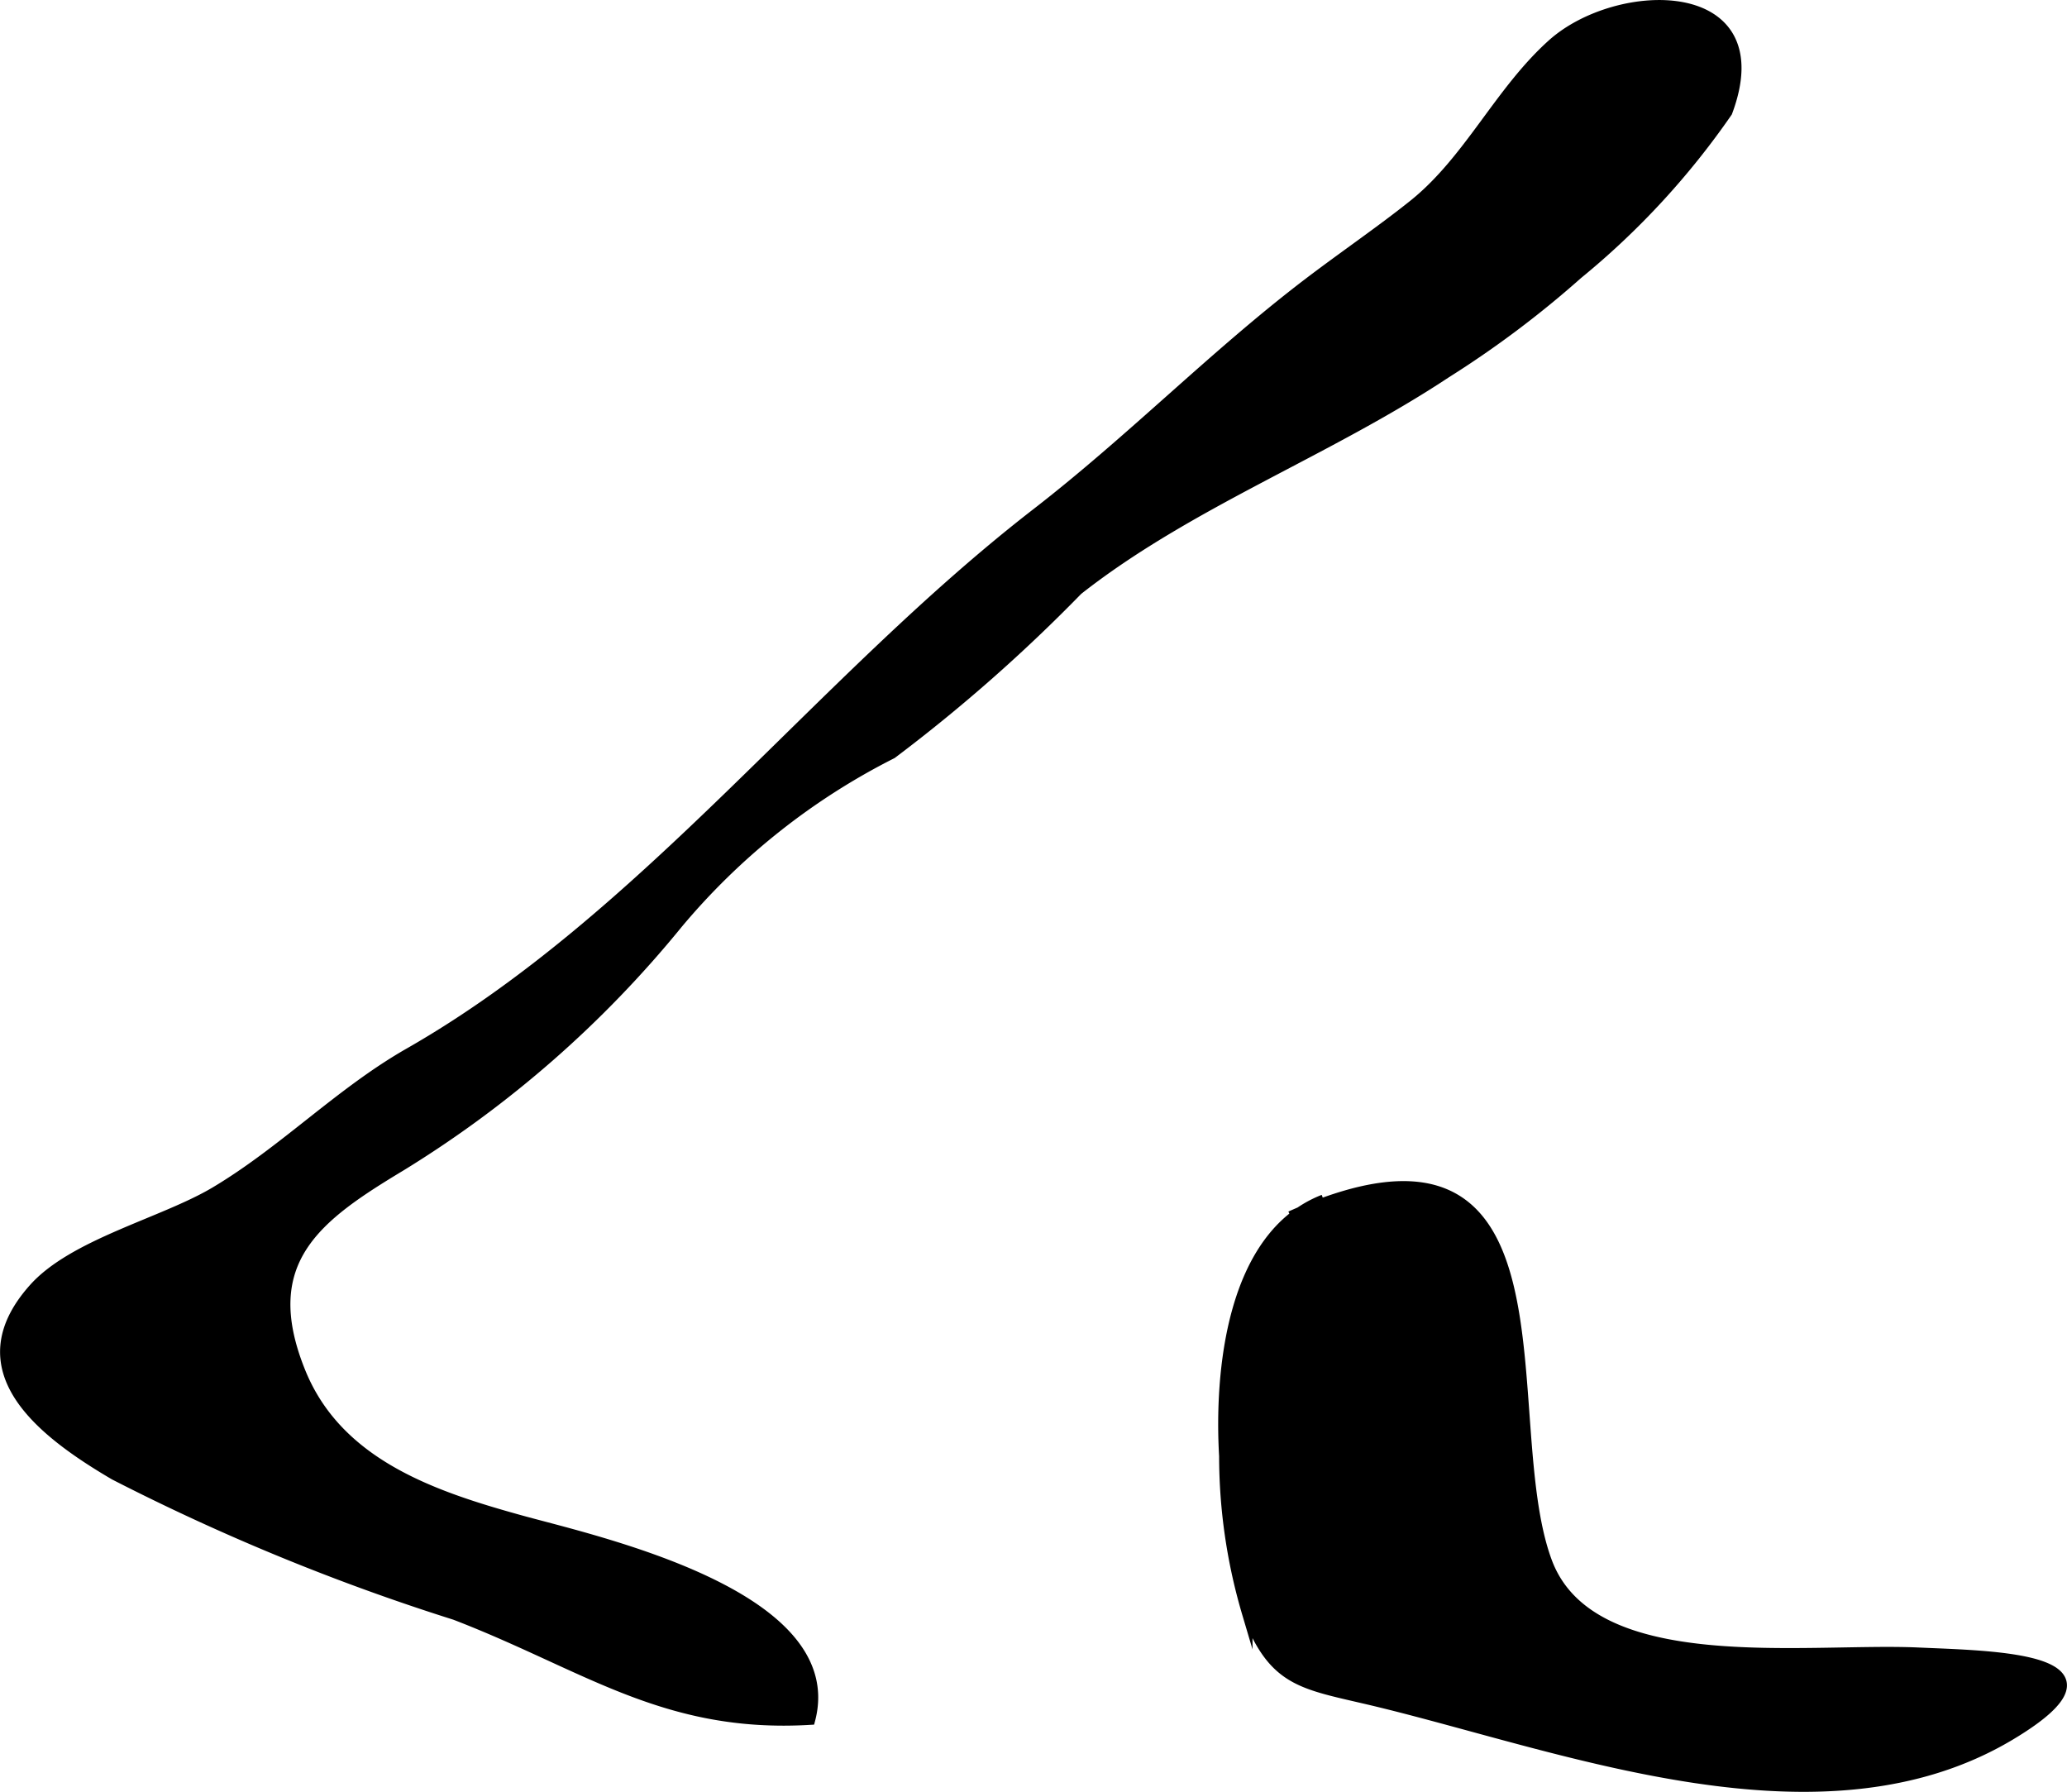 <?xml version="1.0" encoding="UTF-8"?>
<svg xmlns="http://www.w3.org/2000/svg"
     version="1.1"
     width="10.391mm"
     height="9.006mm"
     viewBox="0 0 29.454 25.529">
   <defs>
      <style type="text/css"><![CDATA[
      .a {
        stroke: #000;
        stroke-miterlimit: 10;
        stroke-width: 0.15px;
      }
    ]]></style>
   </defs>
   <path class="a"
         d="M24.611,1.596a11.197,11.197,0,0,1-2.13,2.308A14.287,14.287,0,0,1,20.603,5.314c-1.691,1.12-3.667,1.849-5.246,3.091a23.1,23.1,0,0,1-2.648,2.331,9.638,9.638,0,0,0-3.053,2.422,15.619,15.619,0,0,1-3.938,3.449c-1.185.714-2.085,1.343-1.44,2.939.533,1.32,1.903,1.775,3.142,2.118,1.058.293,4.588,1.062,4.122,2.836-2.075.123-3.197-.779-5.057-1.494a31.277,31.277,0,0,1-4.854-1.994c-1.048-.615-2.175-1.496-1.154-2.647.567-.642,1.855-.943,2.592-1.383.981-.585,1.776-1.415,2.763-1.978,3.36-1.92,5.841-5.292,8.939-7.69,1.355-1.049,2.525-2.249,3.858-3.267.503-.384,1.062-.765,1.524-1.136.783-.632,1.213-1.599,1.961-2.274C23.046-.209,25.305-.255,24.611,1.596Z"/>
   <path class="a"
         d="M18.39,17.33c4.169-1.865,2.887,2.858,3.651,4.919.628,1.696,3.68,1.226,5.296,1.299,1.06.048,3.159.066,1.303,1.175-2.672,1.593-6.283.184-8.984-.474-1.072-.261-1.491-.244-1.883-1.266a7.901,7.901,0,0,1-.326-2.237c-.069-1.182.096-3.138,1.414-3.652"/>
</svg>
